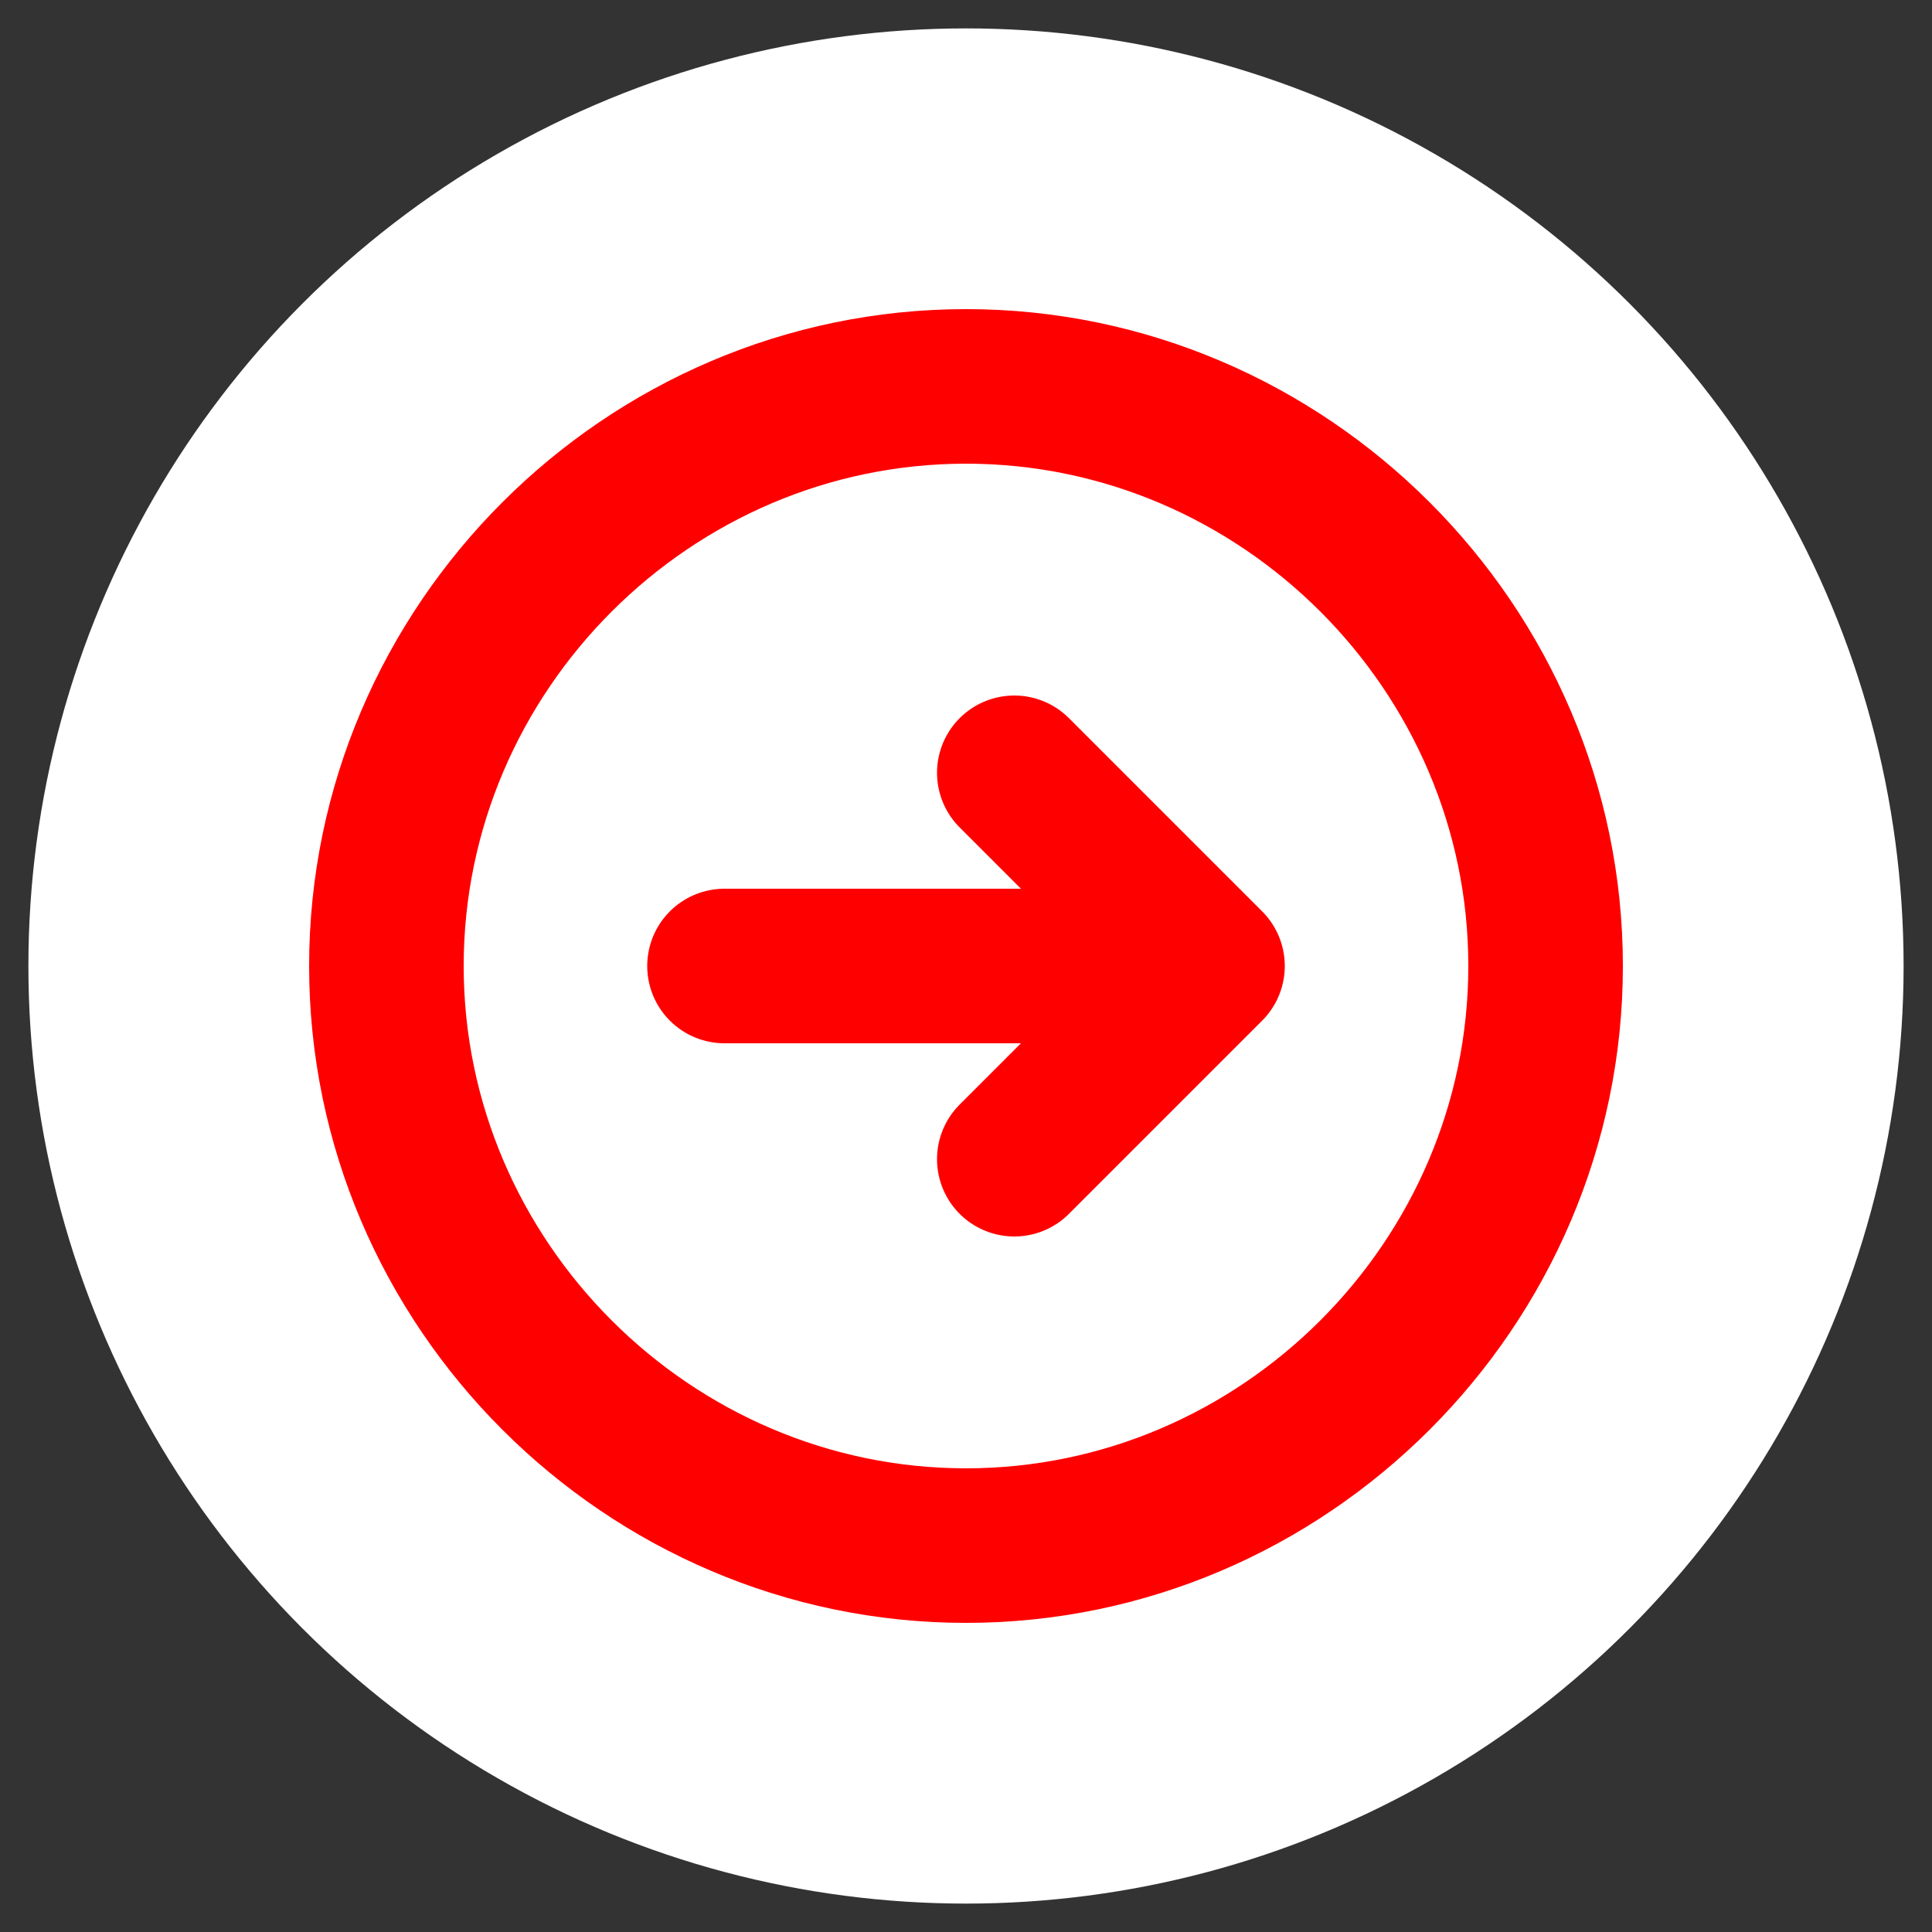 <?xml version="1.0" encoding="UTF-8" standalone="no"?>
<!DOCTYPE svg PUBLIC "-//W3C//DTD SVG 1.1//EN" "http://www.w3.org/Graphics/SVG/1.1/DTD/svg11.dtd">
<svg width="100%" height="100%" viewBox="0 0 30 30" version="1.1" xmlns="http://www.w3.org/2000/svg" xmlns:xlink="http://www.w3.org/1999/xlink" xml:space="preserve" xmlns:serif="http://www.serif.com/" style="fill-rule:evenodd;clip-rule:evenodd;stroke-linecap:round;stroke-linejoin:round;">
    <rect x="0" y="0" width="30" height="30" fill="#333333" stroke="none"/>
    <g transform="matrix(1,0,0,1,-3.373,-3.438)">
        <circle cx="18.373" cy="18.438" r="14.559" style="fill:white;"/>
    </g>
    <g transform="matrix(1,0,0,1,3,3)">
        <path d="M12.75,15L15.75,12M15.75,12L12.75,9M15.75,12L8.25,12M21,12C21,16.937 16.937,21 12,21C7.063,21 3,16.937 3,12C3,7.063 7.063,3 12,3C16.937,3 21,7.063 21,12Z" style="fill:none;fill-rule:nonzero;stroke:rgb(255,0,0);stroke-width:2.4px;"/>
    </g>
</svg>
